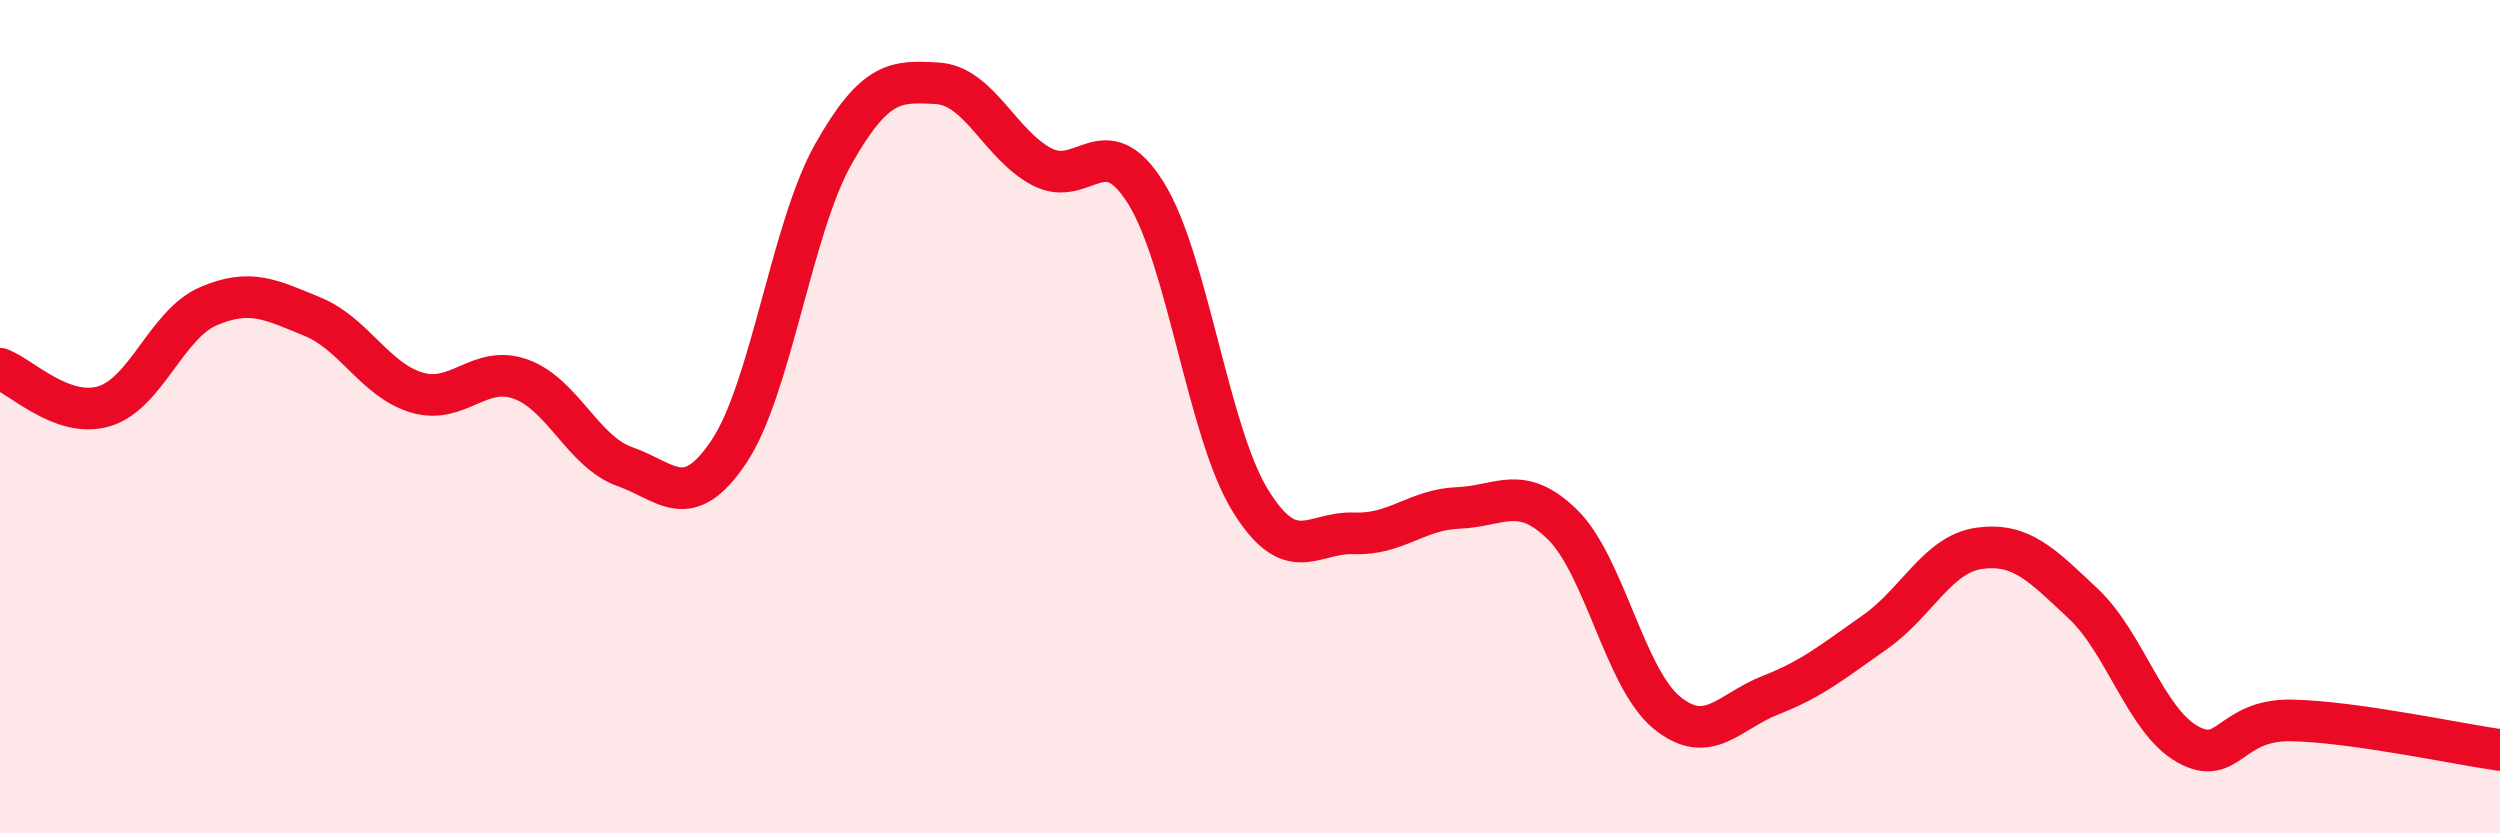 
    <svg width="60" height="20" viewBox="0 0 60 20" xmlns="http://www.w3.org/2000/svg">
      <path
        d="M 0,8.85 C 0.5,9.03 1.5,10.05 2.5,9.75 C 3.5,9.45 4,7.78 5,7.35 C 6,6.92 6.5,7.19 7.5,7.6 C 8.5,8.01 9,9.12 10,9.42 C 11,9.72 11.5,8.74 12.5,9.1 C 13.5,9.46 14,10.85 15,11.2 C 16,11.55 16.5,12.33 17.5,10.83 C 18.5,9.33 19,5.47 20,3.7 C 21,1.93 21.5,1.94 22.5,2 C 23.5,2.06 24,3.47 25,4 C 26,4.53 26.5,3.03 27.5,4.63 C 28.5,6.23 29,10.37 30,12 C 31,13.63 31.5,12.76 32.5,12.8 C 33.5,12.84 34,12.23 35,12.19 C 36,12.15 36.5,11.61 37.5,12.59 C 38.5,13.57 39,16.28 40,17.1 C 41,17.92 41.5,17.07 42.5,16.68 C 43.5,16.29 44,15.87 45,15.17 C 46,14.47 46.5,13.3 47.5,13.16 C 48.5,13.02 49,13.55 50,14.49 C 51,15.43 51.5,17.3 52.5,17.86 C 53.5,18.42 53.5,17.26 55,17.29 C 56.5,17.32 59,17.86 60,18L60 20L0 20Z"
        fill="#EB0A25"
        opacity="0.1"
        stroke-linecap="round"
        stroke-linejoin="round"
      />
      <path
        d="M 0,8.85 C 0.5,9.03 1.5,10.05 2.5,9.75 C 3.5,9.45 4,7.78 5,7.35 C 6,6.92 6.5,7.19 7.5,7.6 C 8.5,8.01 9,9.12 10,9.42 C 11,9.72 11.5,8.74 12.5,9.1 C 13.5,9.46 14,10.85 15,11.2 C 16,11.55 16.5,12.33 17.5,10.83 C 18.5,9.33 19,5.47 20,3.7 C 21,1.93 21.5,1.94 22.5,2 C 23.5,2.06 24,3.47 25,4 C 26,4.53 26.5,3.03 27.5,4.63 C 28.5,6.23 29,10.37 30,12 C 31,13.63 31.5,12.76 32.5,12.8 C 33.5,12.84 34,12.23 35,12.19 C 36,12.15 36.5,11.61 37.5,12.59 C 38.5,13.57 39,16.28 40,17.1 C 41,17.92 41.5,17.07 42.5,16.68 C 43.5,16.29 44,15.87 45,15.17 C 46,14.47 46.5,13.3 47.5,13.16 C 48.5,13.02 49,13.55 50,14.49 C 51,15.43 51.5,17.3 52.5,17.86 C 53.5,18.42 53.5,17.26 55,17.29 C 56.5,17.32 59,17.86 60,18"
        stroke="#EB0A25"
        stroke-width="1"
        fill="none"
        stroke-linecap="round"
        stroke-linejoin="round"
      />
    </svg>
  